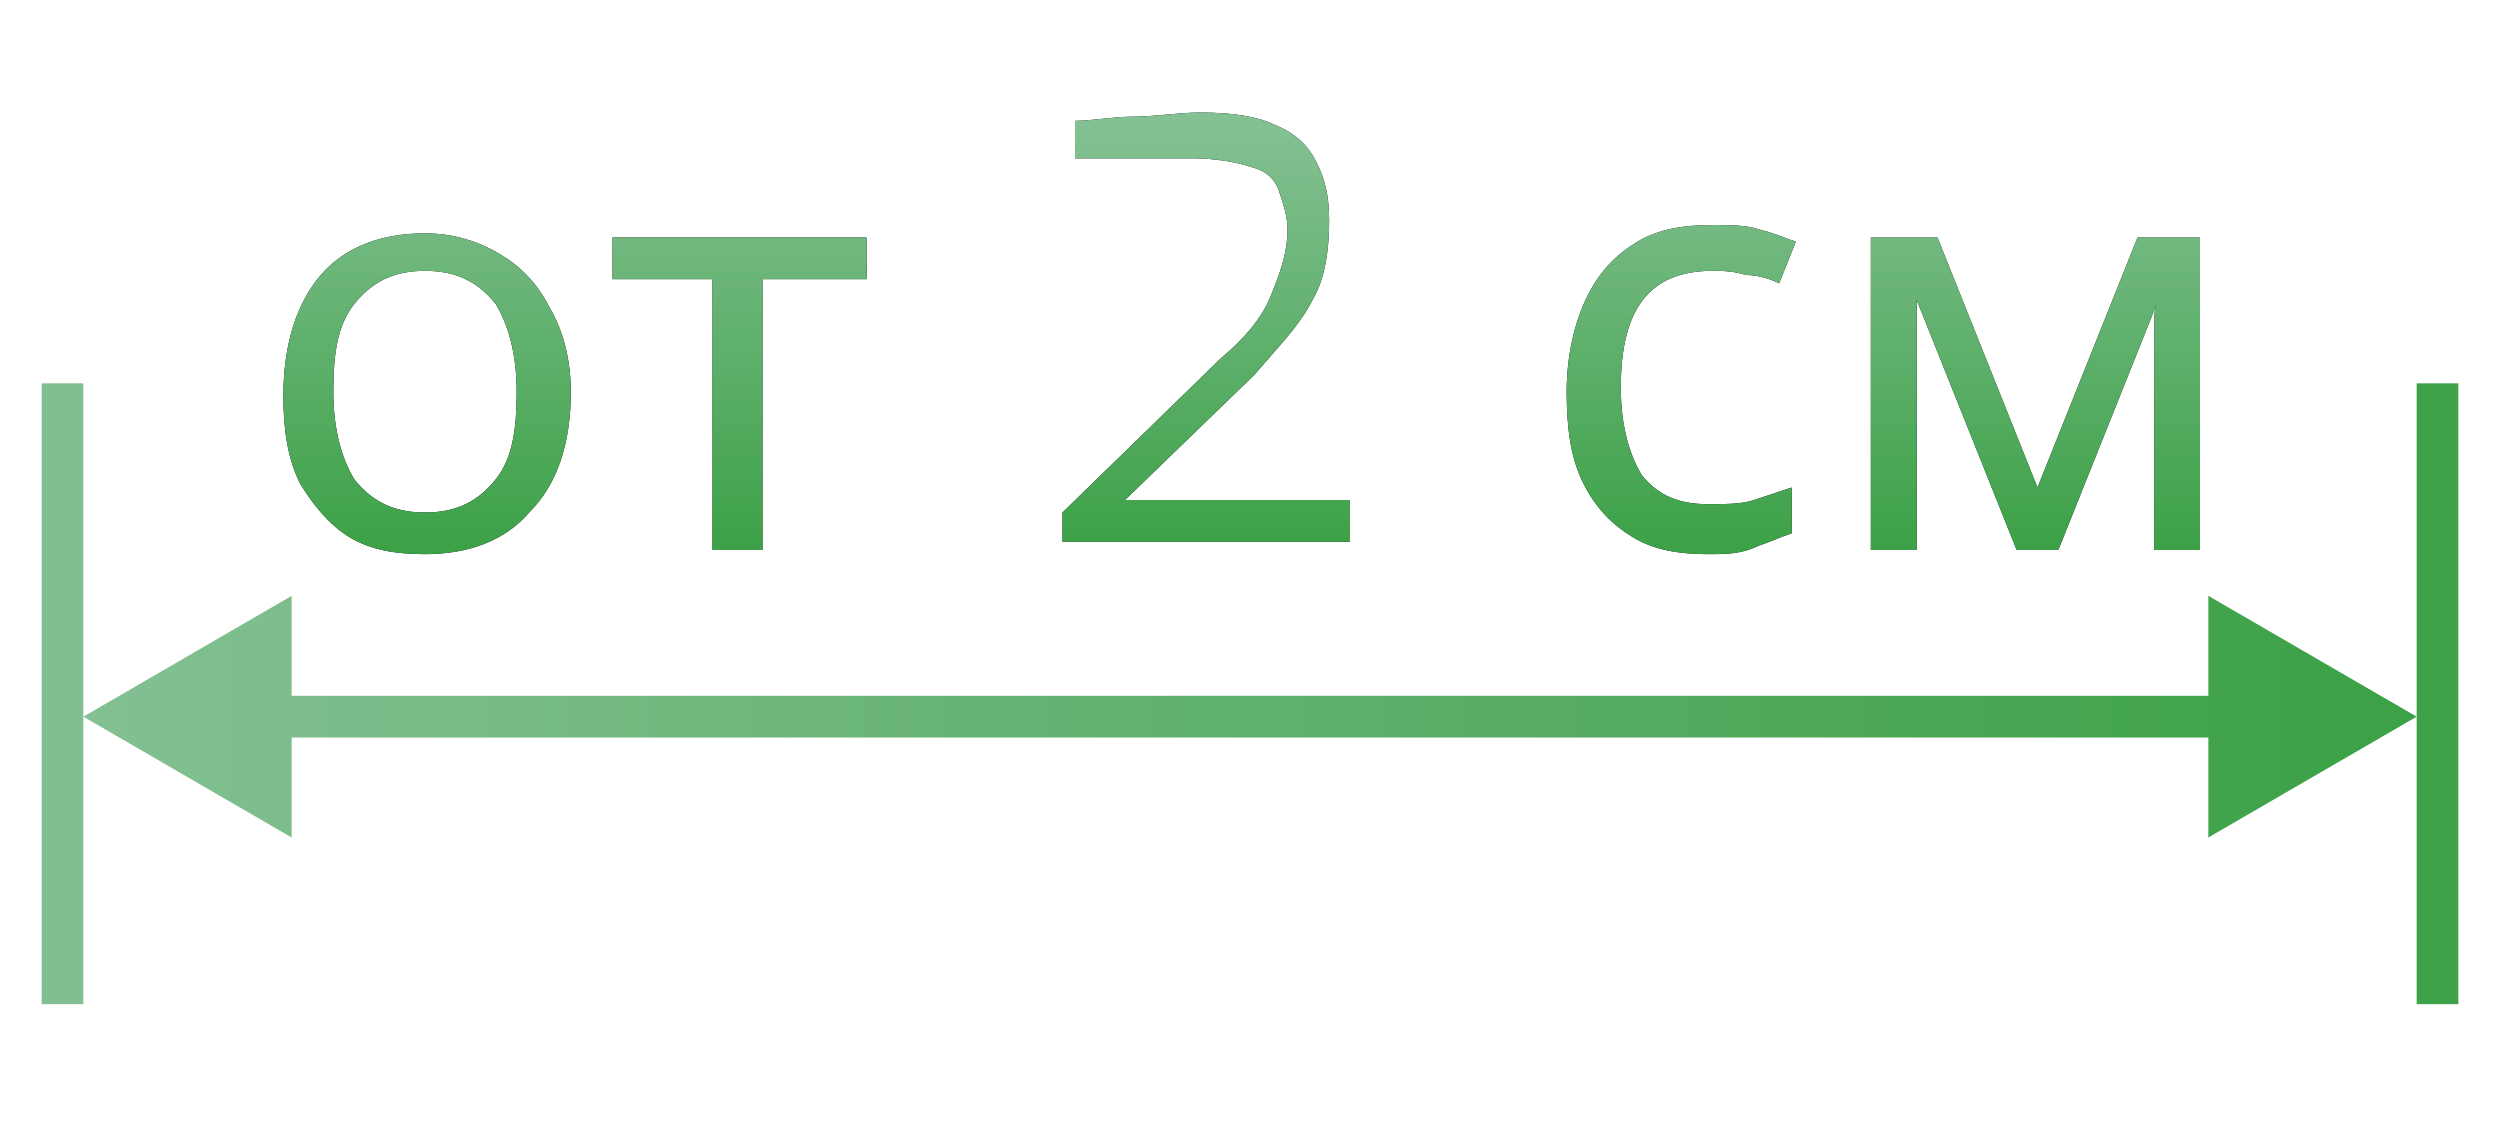 <?xml version="1.0" encoding="utf-8"?>
<!-- Generator: Adobe Illustrator 19.0.1, SVG Export Plug-In . SVG Version: 6.00 Build 0)  -->
<svg version="1.1" xmlns="http://www.w3.org/2000/svg" xmlns:xlink="http://www.w3.org/1999/xlink" x="0px" y="0px"
	 viewBox="-270.3 349.2 60 27" style="enable-background:new -270.3 349.2 60 27;" xml:space="preserve">
<style type="text/css">
	.st0{fill:none;stroke:#3EA249;}
	.st1{fill:url(#SVGID_1_);}
	.st2{fill:url(#SVGID_2_);}
	.st3{fill:url(#SVGID_3_);}
	.st4{fill:url(#SVGID_4_);}
	.st5{fill:url(#SVGID_5_);}
	.st6{fill:none;stroke:#81BF90;}
	.st7{fill:url(#SVGID_6_);}
</style>
<g id="Layer_1">
	<line class="st0" x1="-211.8" y1="373.3" x2="-211.8" y2="358.4"/>
	<path d="M-256.6,358.6c0,1.2-0.3,2.2-1,2.9c-0.6,0.7-1.5,1-2.5,1c-0.7,0-1.3-0.1-1.8-0.4c-0.5-0.3-0.9-0.8-1.2-1.3
		c-0.3-0.6-0.4-1.3-0.4-2.1c0-1.2,0.3-2.2,0.9-2.9c0.6-0.7,1.5-1,2.5-1c0.7,0,1.3,0.2,1.8,0.5c0.5,0.3,0.9,0.7,1.2,1.3
		C-256.8,357.1-256.6,357.8-256.6,358.6z M-262.3,358.6c0,0.9,0.2,1.6,0.5,2.1c0.4,0.5,0.9,0.8,1.7,0.8c0.8,0,1.3-0.3,1.7-0.8
		c0.4-0.5,0.5-1.2,0.5-2.1c0-0.9-0.2-1.6-0.5-2.1c-0.4-0.5-0.9-0.8-1.7-0.8c-0.8,0-1.3,0.3-1.7,0.8S-262.3,357.7-262.3,358.6z"/>
	
		<linearGradient id="SVGID_1_" gradientUnits="userSpaceOnUse" x1="-260.092" y1="433.612" x2="-260.092" y2="443.612" gradientTransform="matrix(1 0 0 -1 0 796)">
		<stop  offset="0" style="stop-color:#3CA147"/>
		<stop  offset="1" style="stop-color:#83C092"/>
	</linearGradient>
	<path class="st1" d="M-256.6,358.6c0,1.2-0.3,2.2-1,2.9c-0.6,0.7-1.5,1-2.5,1c-0.7,0-1.3-0.1-1.8-0.4c-0.5-0.3-0.9-0.8-1.2-1.3
		c-0.3-0.6-0.4-1.3-0.4-2.1c0-1.2,0.3-2.2,0.9-2.9c0.6-0.7,1.5-1,2.5-1c0.7,0,1.3,0.2,1.8,0.5c0.5,0.3,0.9,0.7,1.2,1.3
		C-256.8,357.1-256.6,357.8-256.6,358.6z M-262.3,358.6c0,0.9,0.2,1.6,0.5,2.1c0.4,0.5,0.9,0.8,1.7,0.8c0.8,0,1.3-0.3,1.7-0.8
		c0.4-0.5,0.5-1.2,0.5-2.1c0-0.9-0.2-1.6-0.5-2.1c-0.4-0.5-0.9-0.8-1.7-0.8c-0.8,0-1.3,0.3-1.7,0.8S-262.3,357.7-262.3,358.6z"/>
	<path d="M-249.6,355.9h-2.4v6.5h-1.2v-6.5h-2.4v-1h6.1V355.9z"/>
	
		<linearGradient id="SVGID_2_" gradientUnits="userSpaceOnUse" x1="-252.669" y1="433.612" x2="-252.669" y2="443.612" gradientTransform="matrix(1 0 0 -1 0 796)">
		<stop  offset="0" style="stop-color:#3CA147"/>
		<stop  offset="1" style="stop-color:#83C092"/>
	</linearGradient>
	<path class="st2" d="M-249.6,355.9h-2.4v6.5h-1.2v-6.5h-2.4v-1h6.1V355.9z"/>
	<path d="M-244.8,362.4v-0.9l3.8-3.7c0.6-0.5,1-1,1.2-1.5c0.2-0.5,0.4-1,0.4-1.6c0-0.3-0.1-0.6-0.2-0.9c-0.1-0.3-0.3-0.5-0.7-0.6
		c-0.3-0.1-0.8-0.2-1.4-0.2h-2.8v-0.9c0.4,0,0.9-0.1,1.4-0.1c0.5,0,1.1-0.1,1.6-0.1c0.8,0,1.4,0.1,1.8,0.3c0.5,0.2,0.8,0.5,1,0.9
		c0.2,0.4,0.3,0.8,0.3,1.4c0,0.7-0.1,1.4-0.4,1.9c-0.3,0.6-0.8,1.1-1.4,1.8l-3.1,3h5.4v1H-244.8z"/>
	
		<linearGradient id="SVGID_3_" gradientUnits="userSpaceOnUse" x1="-241.369" y1="433.612" x2="-241.369" y2="443.612" gradientTransform="matrix(1 0 0 -1 0 796)">
		<stop  offset="0" style="stop-color:#3CA147"/>
		<stop  offset="1" style="stop-color:#83C092"/>
	</linearGradient>
	<path class="st3" d="M-244.8,362.4v-0.9l3.8-3.7c0.6-0.5,1-1,1.2-1.5c0.2-0.5,0.4-1,0.4-1.6c0-0.3-0.1-0.6-0.2-0.9
		c-0.1-0.3-0.3-0.5-0.7-0.6c-0.3-0.1-0.8-0.2-1.4-0.2h-2.8v-0.9c0.4,0,0.9-0.1,1.4-0.1c0.5,0,1.1-0.1,1.6-0.1c0.8,0,1.4,0.1,1.8,0.3
		c0.5,0.2,0.8,0.5,1,0.9c0.2,0.4,0.3,0.8,0.3,1.4c0,0.7-0.1,1.4-0.4,1.9c-0.3,0.6-0.8,1.1-1.4,1.8l-3.1,3h5.4v1H-244.8z"/>
	<path d="M-229.3,362.5c-0.7,0-1.3-0.1-1.8-0.4c-0.5-0.3-0.9-0.7-1.2-1.3c-0.3-0.6-0.4-1.3-0.4-2.2c0-0.9,0.2-1.7,0.5-2.3
		s0.7-1,1.2-1.3c0.5-0.3,1.1-0.4,1.8-0.4c0.4,0,0.8,0,1.1,0.1c0.4,0.1,0.6,0.2,0.9,0.3l-0.4,1c-0.2-0.1-0.5-0.2-0.8-0.2
		c-0.3-0.1-0.6-0.1-0.8-0.1c-1.5,0-2.2,0.9-2.2,2.8c0,0.9,0.2,1.6,0.5,2.1c0.4,0.5,0.9,0.7,1.6,0.7c0.4,0,0.8,0,1.1-0.1
		c0.3-0.1,0.6-0.2,0.9-0.3v1.1c-0.3,0.1-0.5,0.2-0.8,0.3C-228.5,362.5-228.9,362.5-229.3,362.5z"/>
	
		<linearGradient id="SVGID_4_" gradientUnits="userSpaceOnUse" x1="-229.976" y1="433.612" x2="-229.976" y2="443.612" gradientTransform="matrix(1 0 0 -1 0 796)">
		<stop  offset="0" style="stop-color:#3CA147"/>
		<stop  offset="1" style="stop-color:#83C092"/>
	</linearGradient>
	<path class="st4" d="M-229.3,362.5c-0.7,0-1.3-0.1-1.8-0.4c-0.5-0.3-0.9-0.7-1.2-1.3c-0.3-0.6-0.4-1.3-0.4-2.2
		c0-0.9,0.2-1.7,0.5-2.3s0.7-1,1.2-1.3c0.5-0.3,1.1-0.4,1.8-0.4c0.4,0,0.8,0,1.1,0.1c0.4,0.1,0.6,0.2,0.9,0.3l-0.4,1
		c-0.2-0.1-0.5-0.2-0.8-0.2c-0.3-0.1-0.6-0.1-0.8-0.1c-1.5,0-2.2,0.9-2.2,2.8c0,0.9,0.2,1.6,0.5,2.1c0.4,0.5,0.9,0.7,1.6,0.7
		c0.4,0,0.8,0,1.1-0.1c0.3-0.1,0.6-0.2,0.9-0.3v1.1c-0.3,0.1-0.5,0.2-0.8,0.3C-228.5,362.5-228.9,362.5-229.3,362.5z"/>
	<path d="M-217.5,354.9v7.5h-1.1v-4.8c0-0.2,0-0.4,0-0.6c0-0.2,0-0.4,0.1-0.6h0l-2.4,6h-1l-2.4-6h0c0,0.4,0,0.8,0,1.3v4.7h-1.1v-7.5
		h1.6l2.4,6l2.4-6H-217.5z"/>
	
		<linearGradient id="SVGID_5_" gradientUnits="userSpaceOnUse" x1="-221.549" y1="433.612" x2="-221.548" y2="443.612" gradientTransform="matrix(1 0 0 -1 0 796)">
		<stop  offset="0" style="stop-color:#3CA147"/>
		<stop  offset="1" style="stop-color:#83C092"/>
	</linearGradient>
	<path class="st5" d="M-217.5,354.9v7.5h-1.1v-4.8c0-0.2,0-0.4,0-0.6c0-0.2,0-0.4,0.1-0.6h0l-2.4,6h-1l-2.4-6h0c0,0.4,0,0.8,0,1.3
		v4.7h-1.1v-7.5h1.6l2.4,6l2.4-6H-217.5z"/>
	<line class="st6" x1="-268.8" y1="373.3" x2="-268.8" y2="358.4"/>
	
		<linearGradient id="SVGID_6_" gradientUnits="userSpaceOnUse" x1="-212.808" y1="429.612" x2="-268.333" y2="429.612" gradientTransform="matrix(1 0 0 -1 0 796)">
		<stop  offset="0" style="stop-color:#3CA147"/>
		<stop  offset="1" style="stop-color:#83C092"/>
	</linearGradient>
	<path class="st7" d="M-268.3,366.4l5,2.9v-5.8L-268.3,366.4z M-212.3,366.4l-5-2.9v5.8L-212.3,366.4z M-263.8,366.9h47v-1h-47
		V366.9z"/>
</g>
<g id="Layer_2">
</g>
</svg>

